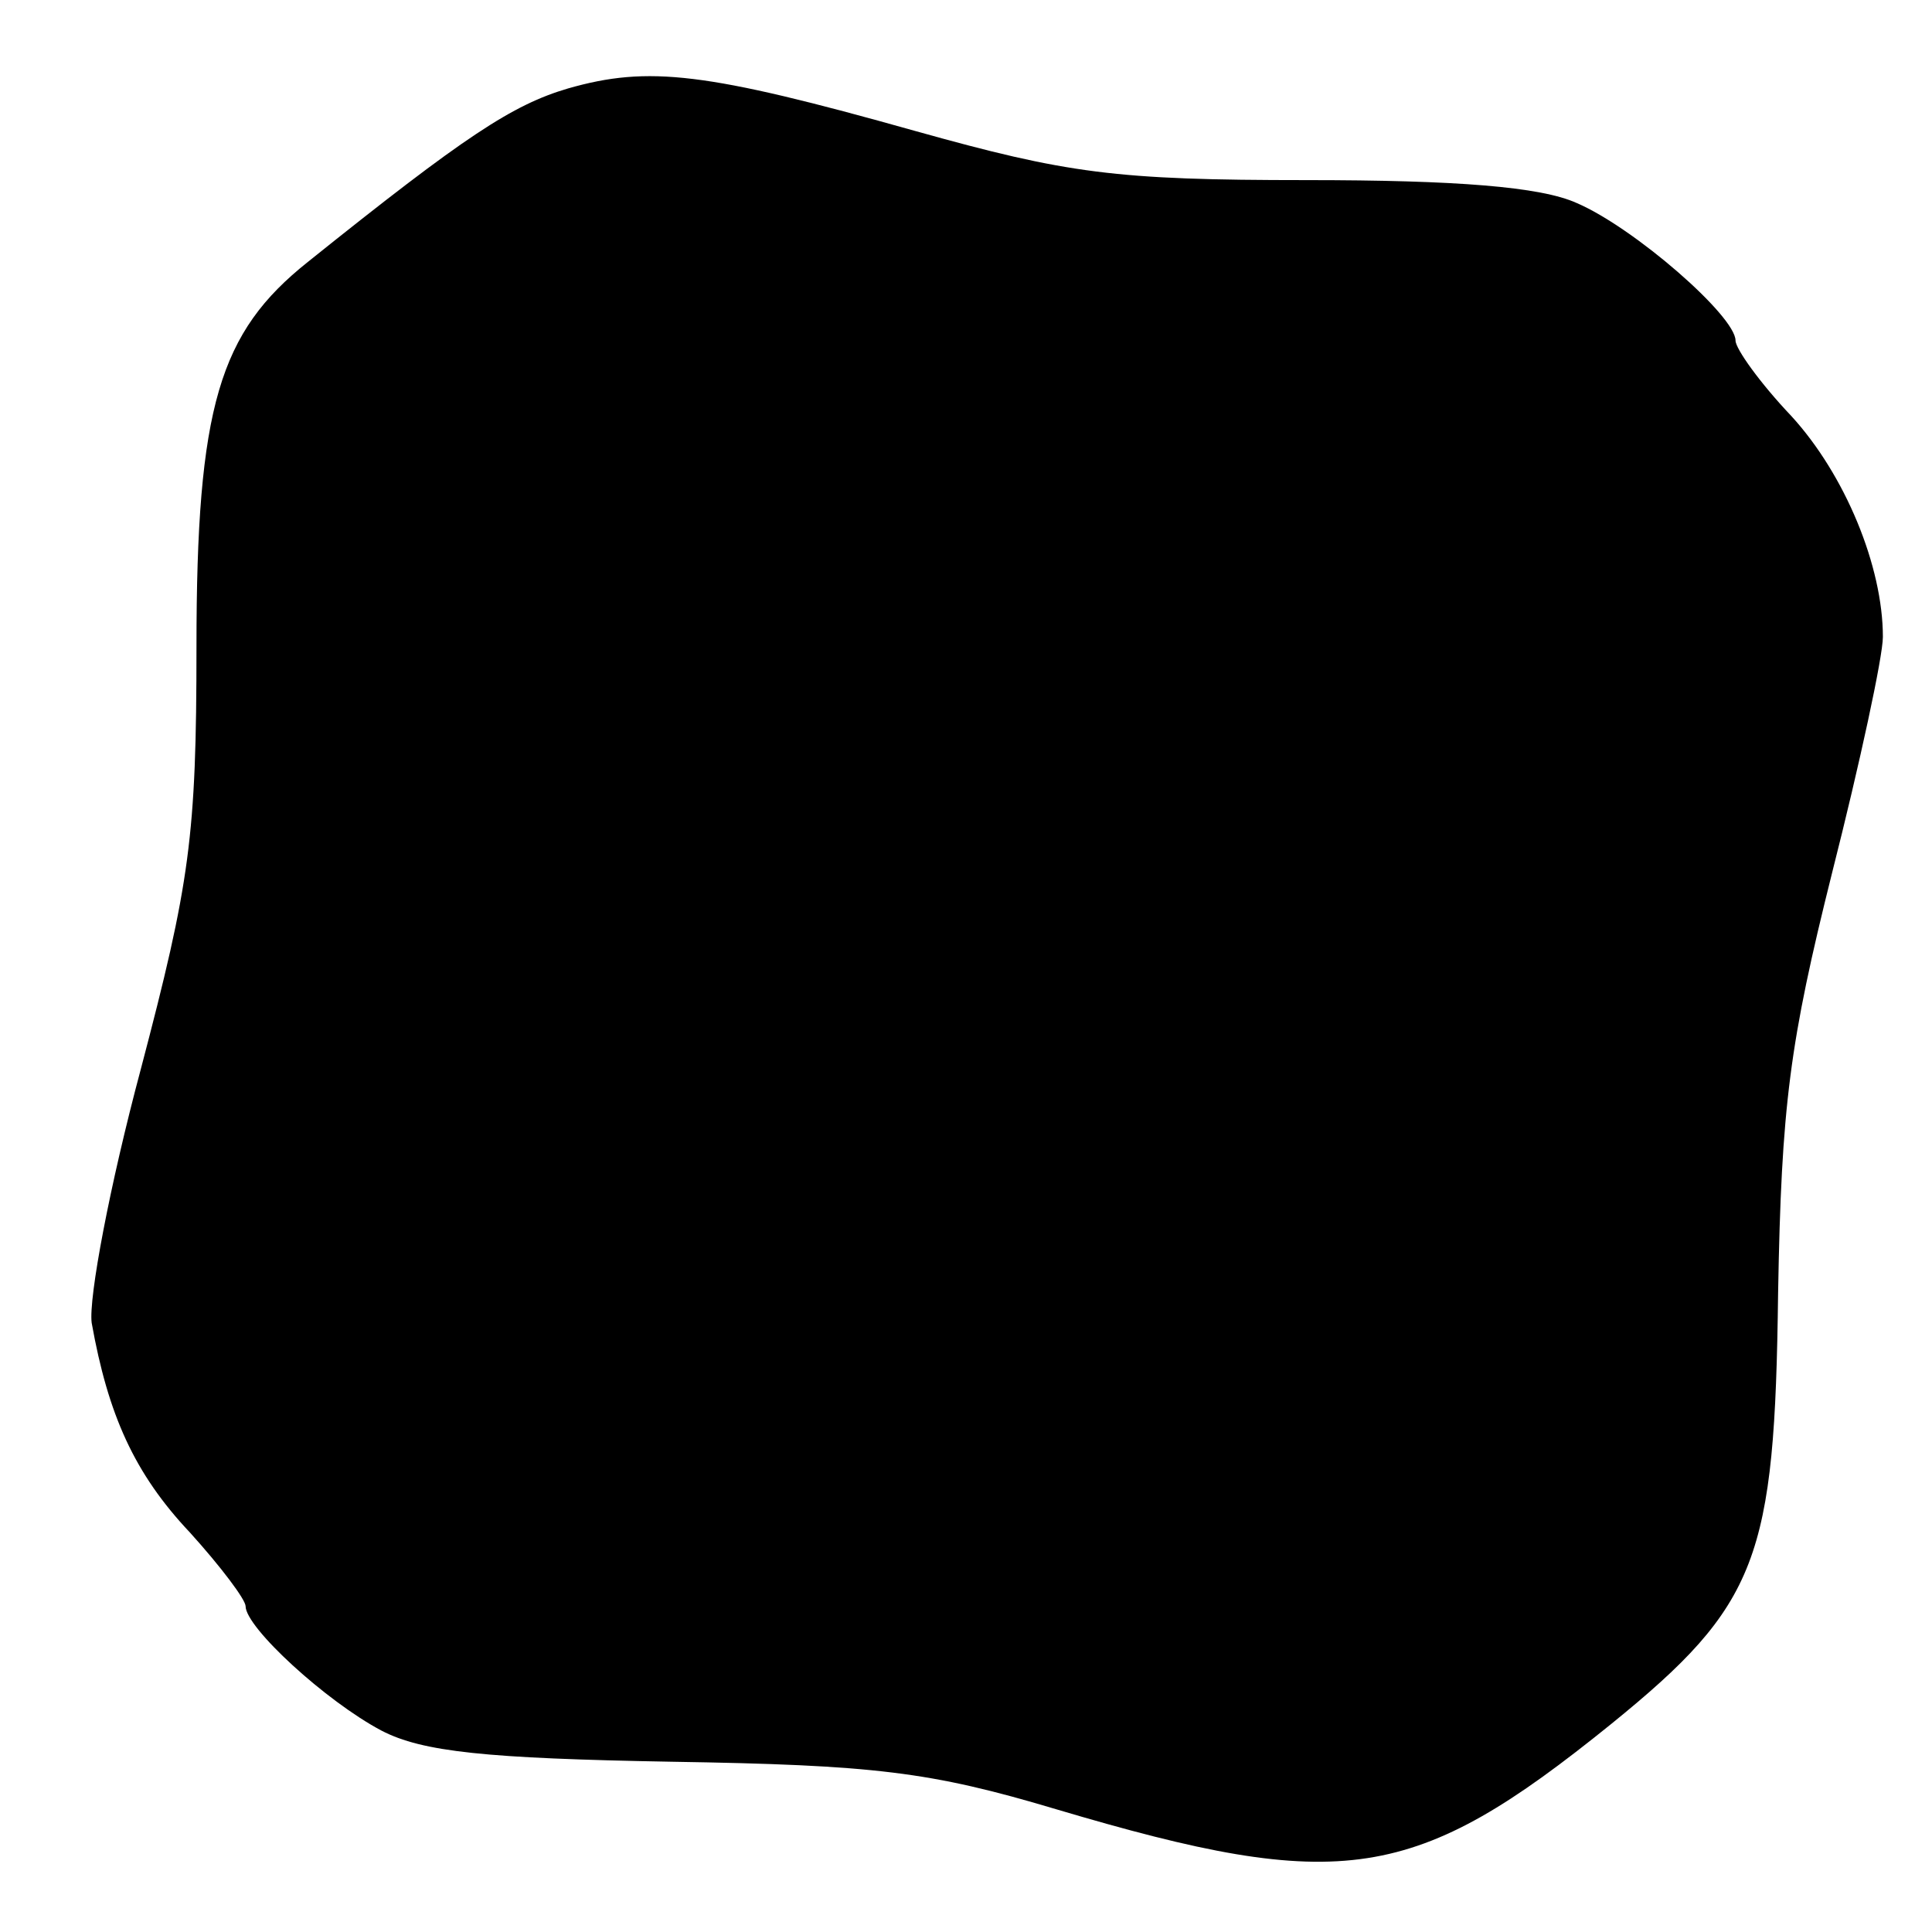 <?xml version="1.0" standalone="no"?>
<!DOCTYPE svg PUBLIC "-//W3C//DTD SVG 20010904//EN"
 "http://www.w3.org/TR/2001/REC-SVG-20010904/DTD/svg10.dtd">
<svg version="1.0" xmlns="http://www.w3.org/2000/svg"
 width="118pt" height="118pt" viewBox="0 0 118 118"
 preserveAspectRatio="xMidYMid meet">
<g transform="translate(0,118) scale(0.1,-0.1)"
fill="#000000" stroke="none">
<path d="M347 1126 c-34 -10 -63 -29 -159 -106 -54 -43 -68 -88 -68 -235 0
-116 -4 -144 -34 -258 -19 -71 -32 -140 -30 -155 10 -56 26 -92 60 -128 19
-21 34 -41 34 -45 0 -13 49 -58 83 -76 25 -13 64 -17 177 -19 124 -2 158 -6
235 -29 175 -52 219 -45 339 52 90 73 100 101 102 263 2 115 7 153 33 257 17
67 31 132 31 144 0 43 -23 99 -56 135 -19 20 -34 41 -34 46 0 15 -62 69 -97
84 -22 10 -74 14 -165 14 -117 0 -146 4 -239 30 -128 36 -163 40 -212 26z"/>
</g>
</svg>
